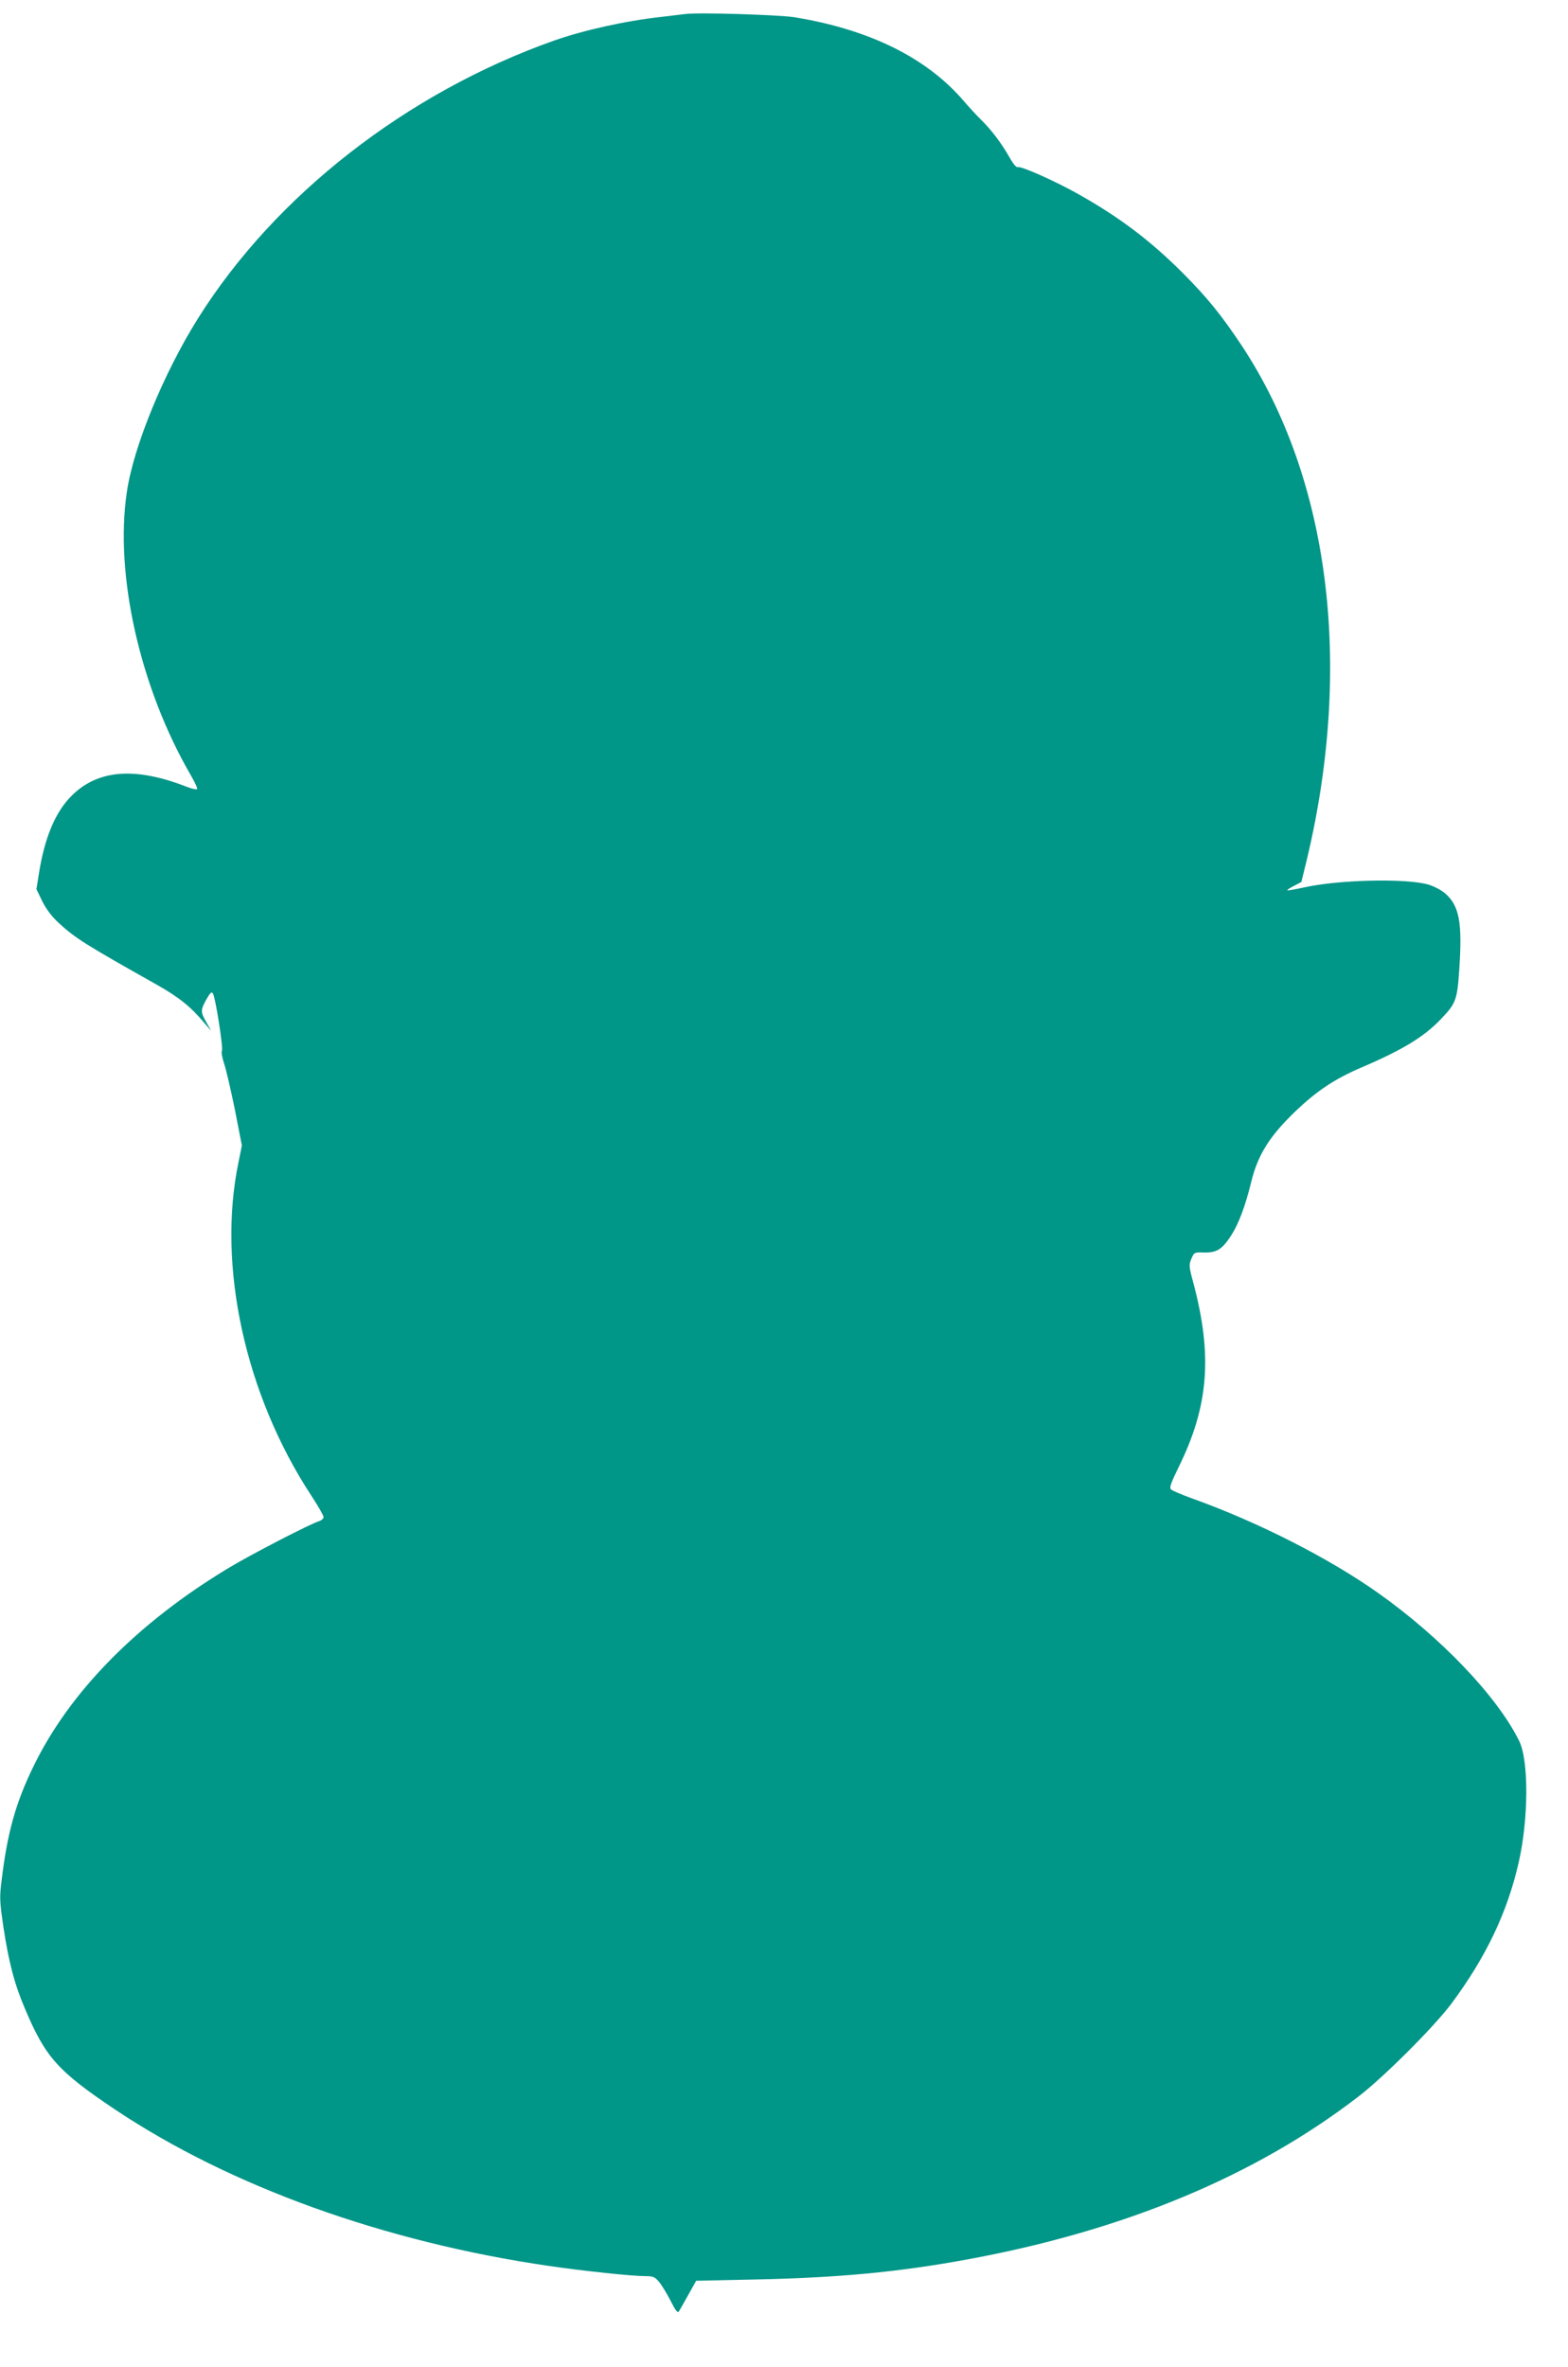 <?xml version="1.0" standalone="no"?>
<!DOCTYPE svg PUBLIC "-//W3C//DTD SVG 20010904//EN"
 "http://www.w3.org/TR/2001/REC-SVG-20010904/DTD/svg10.dtd">
<svg version="1.0" xmlns="http://www.w3.org/2000/svg"
 width="848pt" height="1280pt" viewBox="0 0 848 1280"
 preserveAspectRatio="xMidYMid meet">
<g transform="translate(0,1280) scale(0.1,-0.1)"
fill="#009688" stroke="none">
<path d="M3705 12724 c-16 -2 -73 -9 -125 -15 -194 -21 -423 -72 -585 -129
-795 -282 -1506 -836 -1923 -1500 -186 -296 -350 -695 -386 -941 -67 -448 72
-1060 346 -1532 22 -38 37 -71 34 -75 -4 -3 -28 2 -54 12 -281 110 -483 94
-625 -48 -88 -88 -146 -226 -177 -423 l-13 -82 31 -64 c21 -43 52 -84 90 -119
89 -82 145 -117 529 -333 120 -68 183 -118 256 -205 l39 -45 -26 46 c-32 57
-32 65 0 124 22 38 29 44 36 31 14 -25 57 -300 48 -310 -4 -4 1 -34 11 -65 11
-31 37 -144 59 -251 l38 -195 -18 -90 c-117 -559 35 -1258 395 -1806 36 -55
65 -106 65 -114 0 -7 -10 -17 -22 -21 -50 -15 -365 -178 -490 -253 -495 -298
-863 -672 -1058 -1076 -95 -195 -140 -356 -171 -612 -12 -93 -11 -115 9 -252
29 -192 60 -312 118 -447 110 -261 179 -337 485 -542 622 -416 1456 -717 2349
-847 185 -27 448 -55 521 -55 41 0 51 -4 74 -32 14 -17 42 -63 62 -102 27 -54
38 -67 45 -56 5 8 28 49 51 90 l42 75 320 7 c444 9 775 40 1144 108 851 156
1562 452 2121 884 136 105 406 375 498 498 188 252 305 497 366 769 53 235 54
548 2 653 -118 241 -426 563 -766 803 -265 187 -646 381 -1000 508 -58 21
-111 43 -117 50 -10 8 -1 34 41 120 163 330 184 604 80 996 -24 88 -25 98 -11
131 15 35 16 36 69 34 69 -1 98 17 148 95 39 61 75 157 106 284 36 149 100
251 242 387 116 110 211 173 353 234 227 97 343 168 435 266 78 82 85 101 96
267 17 251 0 342 -75 408 -20 18 -60 39 -89 48 -117 36 -488 28 -678 -15 -46
-10 -86 -17 -88 -15 -2 2 14 13 36 24 l40 21 31 127 c249 1050 121 2055 -353
2773 -109 164 -187 261 -321 395 -175 175 -343 302 -570 429 -124 69 -303 149
-321 142 -8 -3 -26 19 -48 59 -41 72 -97 146 -155 202 -21 21 -62 65 -90 98
-201 234 -511 386 -916 452 -86 13 -523 27 -590 17z"/>
</g>
</svg>
